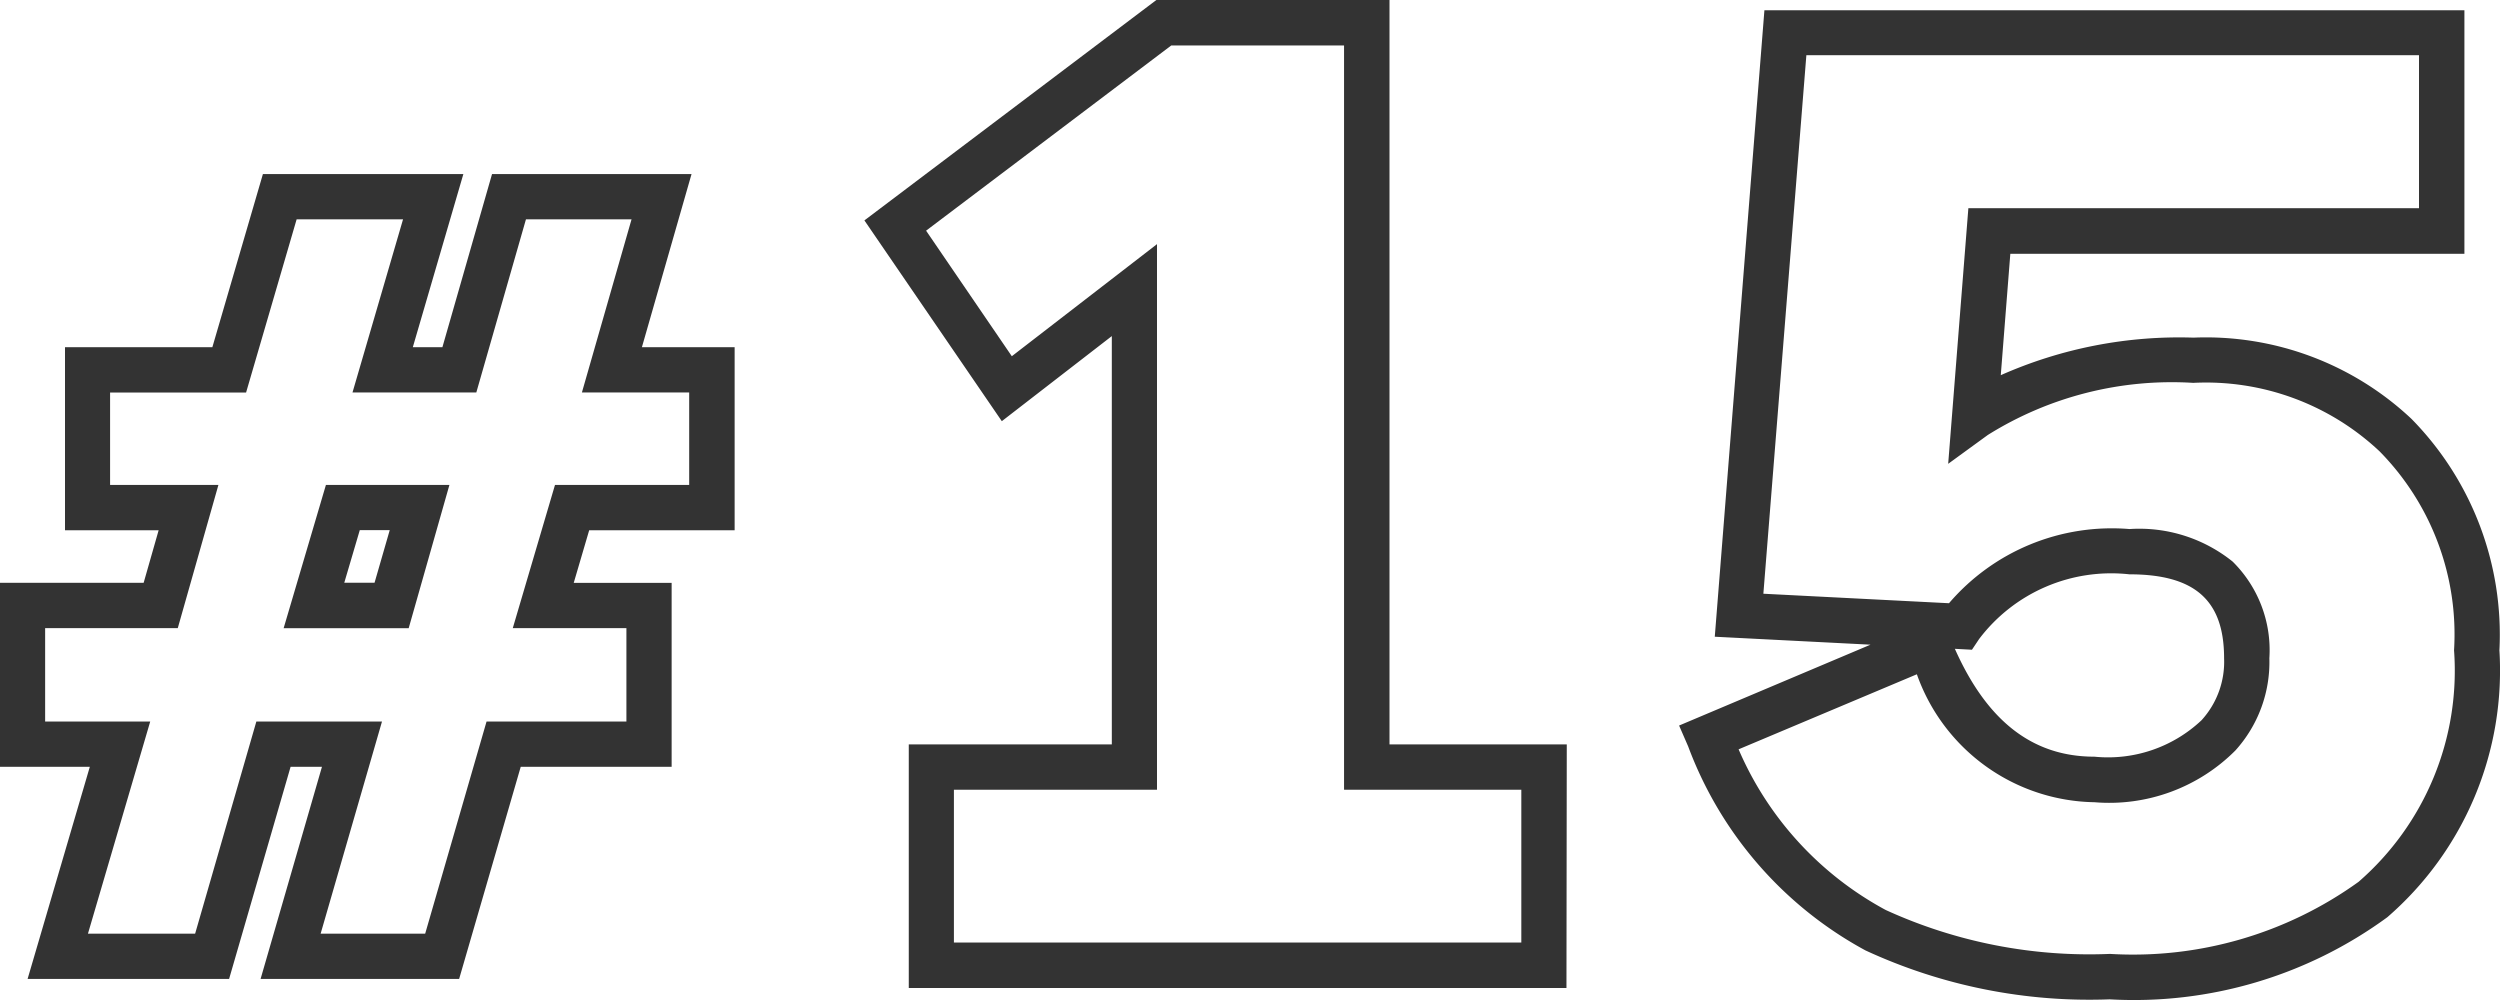 <svg xmlns="http://www.w3.org/2000/svg" width="55" height="22"><path d="M46.424 21.985a11.72 11.72 0 01-5.384-1.076 8.464 8.464 0 01-3.9-4.487l-.2-.46 4.211-1.779-3.426-.175L38.817.226h15.4v5.358h-9.99l-.21 2.67a9.682 9.682 0 014.244-.826 6.6 6.6 0 014.79 1.786 6.77 6.77 0 011.936 5.094 7.179 7.179 0 01-2.466 5.871 9.435 9.435 0 01-6.1 1.807zm-8.175-5.5a7.282 7.282 0 003.237 3.535 10.766 10.766 0 004.934.966 8.49 8.49 0 005.469-1.586 6.152 6.152 0 002.1-5.094 5.739 5.739 0 00-1.638-4.376 5.571 5.571 0 00-4.1-1.507 7.635 7.635 0 00-4.52 1.147l-.871.634.444-5.624h9.914V1.215H39.74l-.946 11.847 4.084.209a4.717 4.717 0 013.971-1.632 3.277 3.277 0 012.268.715 2.739 2.739 0 01.809 2.127 2.9 2.9 0 01-.748 2.03 3.918 3.918 0 01-3.1 1.138 4.218 4.218 0 01-3.907-2.815zm4.758-2.211c.712 1.6 1.718 2.373 3.069 2.373a3 3 0 002.356-.8l.01-.011a1.906 1.906 0 00.488-1.356c0-1.275-.643-1.845-2.085-1.845a3.644 3.644 0 00-3.305 1.424l-.157.235zm-8.545 7.462H19.993v-5.359h4.467V7.394l-2.42 1.872-3.023-4.417L25.44 0h5.129v16.377h3.9zm-13.476-1h12.483v-3.362h-3.9V1h-3.801l-5.394 4.075 1.886 2.762 3.194-2.466v12.003h-4.468zm-10.885.8H5.733l1.35-4.666h-.69L5.04 21.537H.607l1.369-4.667H0v-4.048h3.16l.33-1.156H1.43V7.638h3.242l1.112-3.809h4.41L9.082 7.638h.651l1.092-3.809h4.389l-1.092 3.809h2.04v4.028h-3.2l-.34 1.157h2.154v4.047h-3.32zm-3.047-.996h2.3l1.35-4.666h3.077v-2.055h-2.5l.929-3.151h2.952V8.634h-2.36l1.092-3.809h-2.323l-1.092 3.809H7.755l1.112-3.809H6.526l-1.112 3.81H2.422v2.034h2.383l-.894 3.15H.993v2.054h2.312l-1.37 4.667h2.358l1.347-4.667h2.764zm1.937-6.72H6.24l.93-3.151h2.717zm-1.417-1h.666l.334-1.157h-.659z" fill="#333"/></svg>